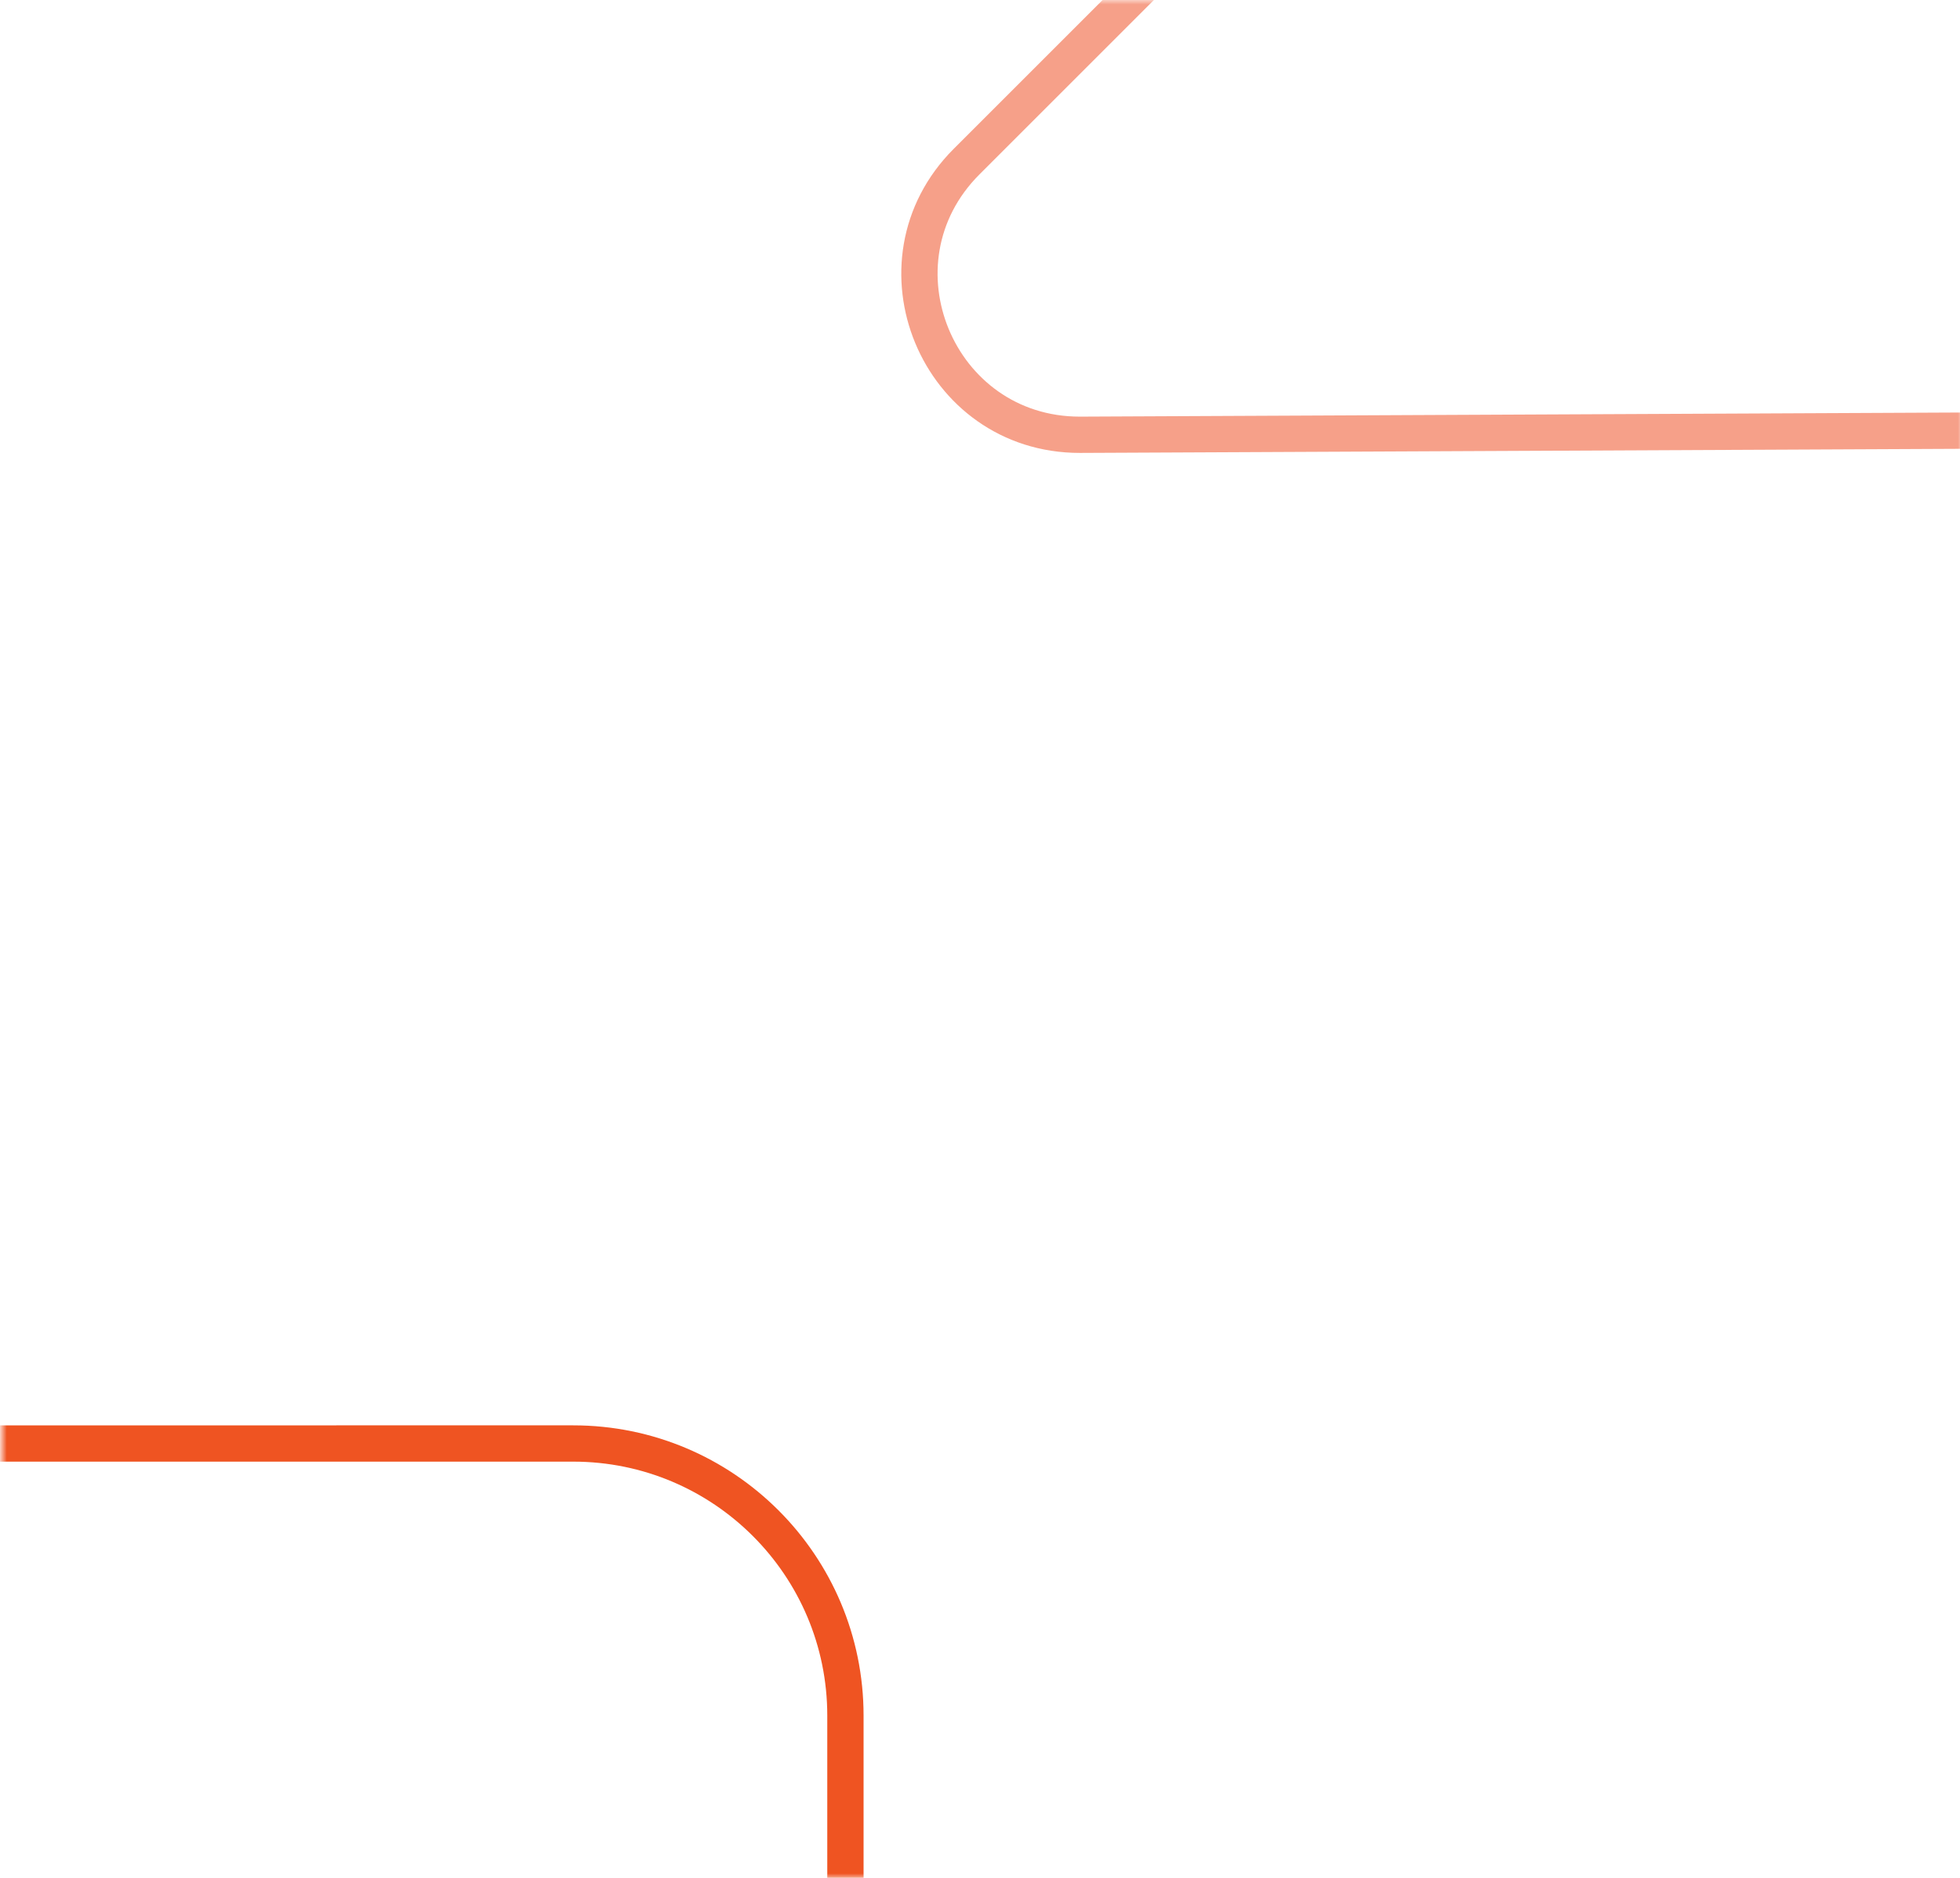 <?xml version="1.0" encoding="UTF-8"?>
<svg width="216px" height="207px" viewBox="0 0 216 207" version="1.1" xmlns="http://www.w3.org/2000/svg" xmlns:xlink="http://www.w3.org/1999/xlink">
    <title>Artboard</title>
    <defs>
        <path d="M0,0 L186,0 C202.569,-3.04359188e-15 216,13.431 216,30 L216,177 C216,193.569 202.569,207 186,207 L30,207 C13.431,207 2.02906125e-15,193.569 0,177 L0,0 L0,0 Z" id="path-1"></path>
    </defs>
    <g id="Artboard" stroke="none" stroke-width="1" fill="none" fill-rule="evenodd">
        <g id="lines-2" transform="translate(0.25, 0)">
            <mask id="mask-2" fill="white">
                <use xlink:href="#path-1"></use>
            </mask>
            <g id="Mask"></g>
            <g mask="url(#mask-2)" stroke-linejoin="round" stroke-width="4">
                <g transform="translate(-67.585, -31.11)">
                    <path d="M292.79,0.497 L186.338,0 C170.621,0 162.749,19.003 173.863,30.117 L222.783,79.036" id="Stroke-3-Copy" stroke="#F6A089" transform="translate(230.725, 39.518) scale(-1, 1) rotate(-180) translate(-230.725, -39.518) "></path>
                    <path d="M100.827,125.117 L64.915,161.029 C53.199,172.745 53.199,191.74 64.915,203.456 C64.915,203.456 64.915,203.456 64.915,203.456 L157.196,295.735 L157.196,295.735" id="Stroke-3-Copy-2" stroke="#EF5422" transform="translate(100.449, 210.426) rotate(-225) translate(-100.449, -210.426) "></path>
                </g>
            </g>
        </g>
    </g>
</svg>